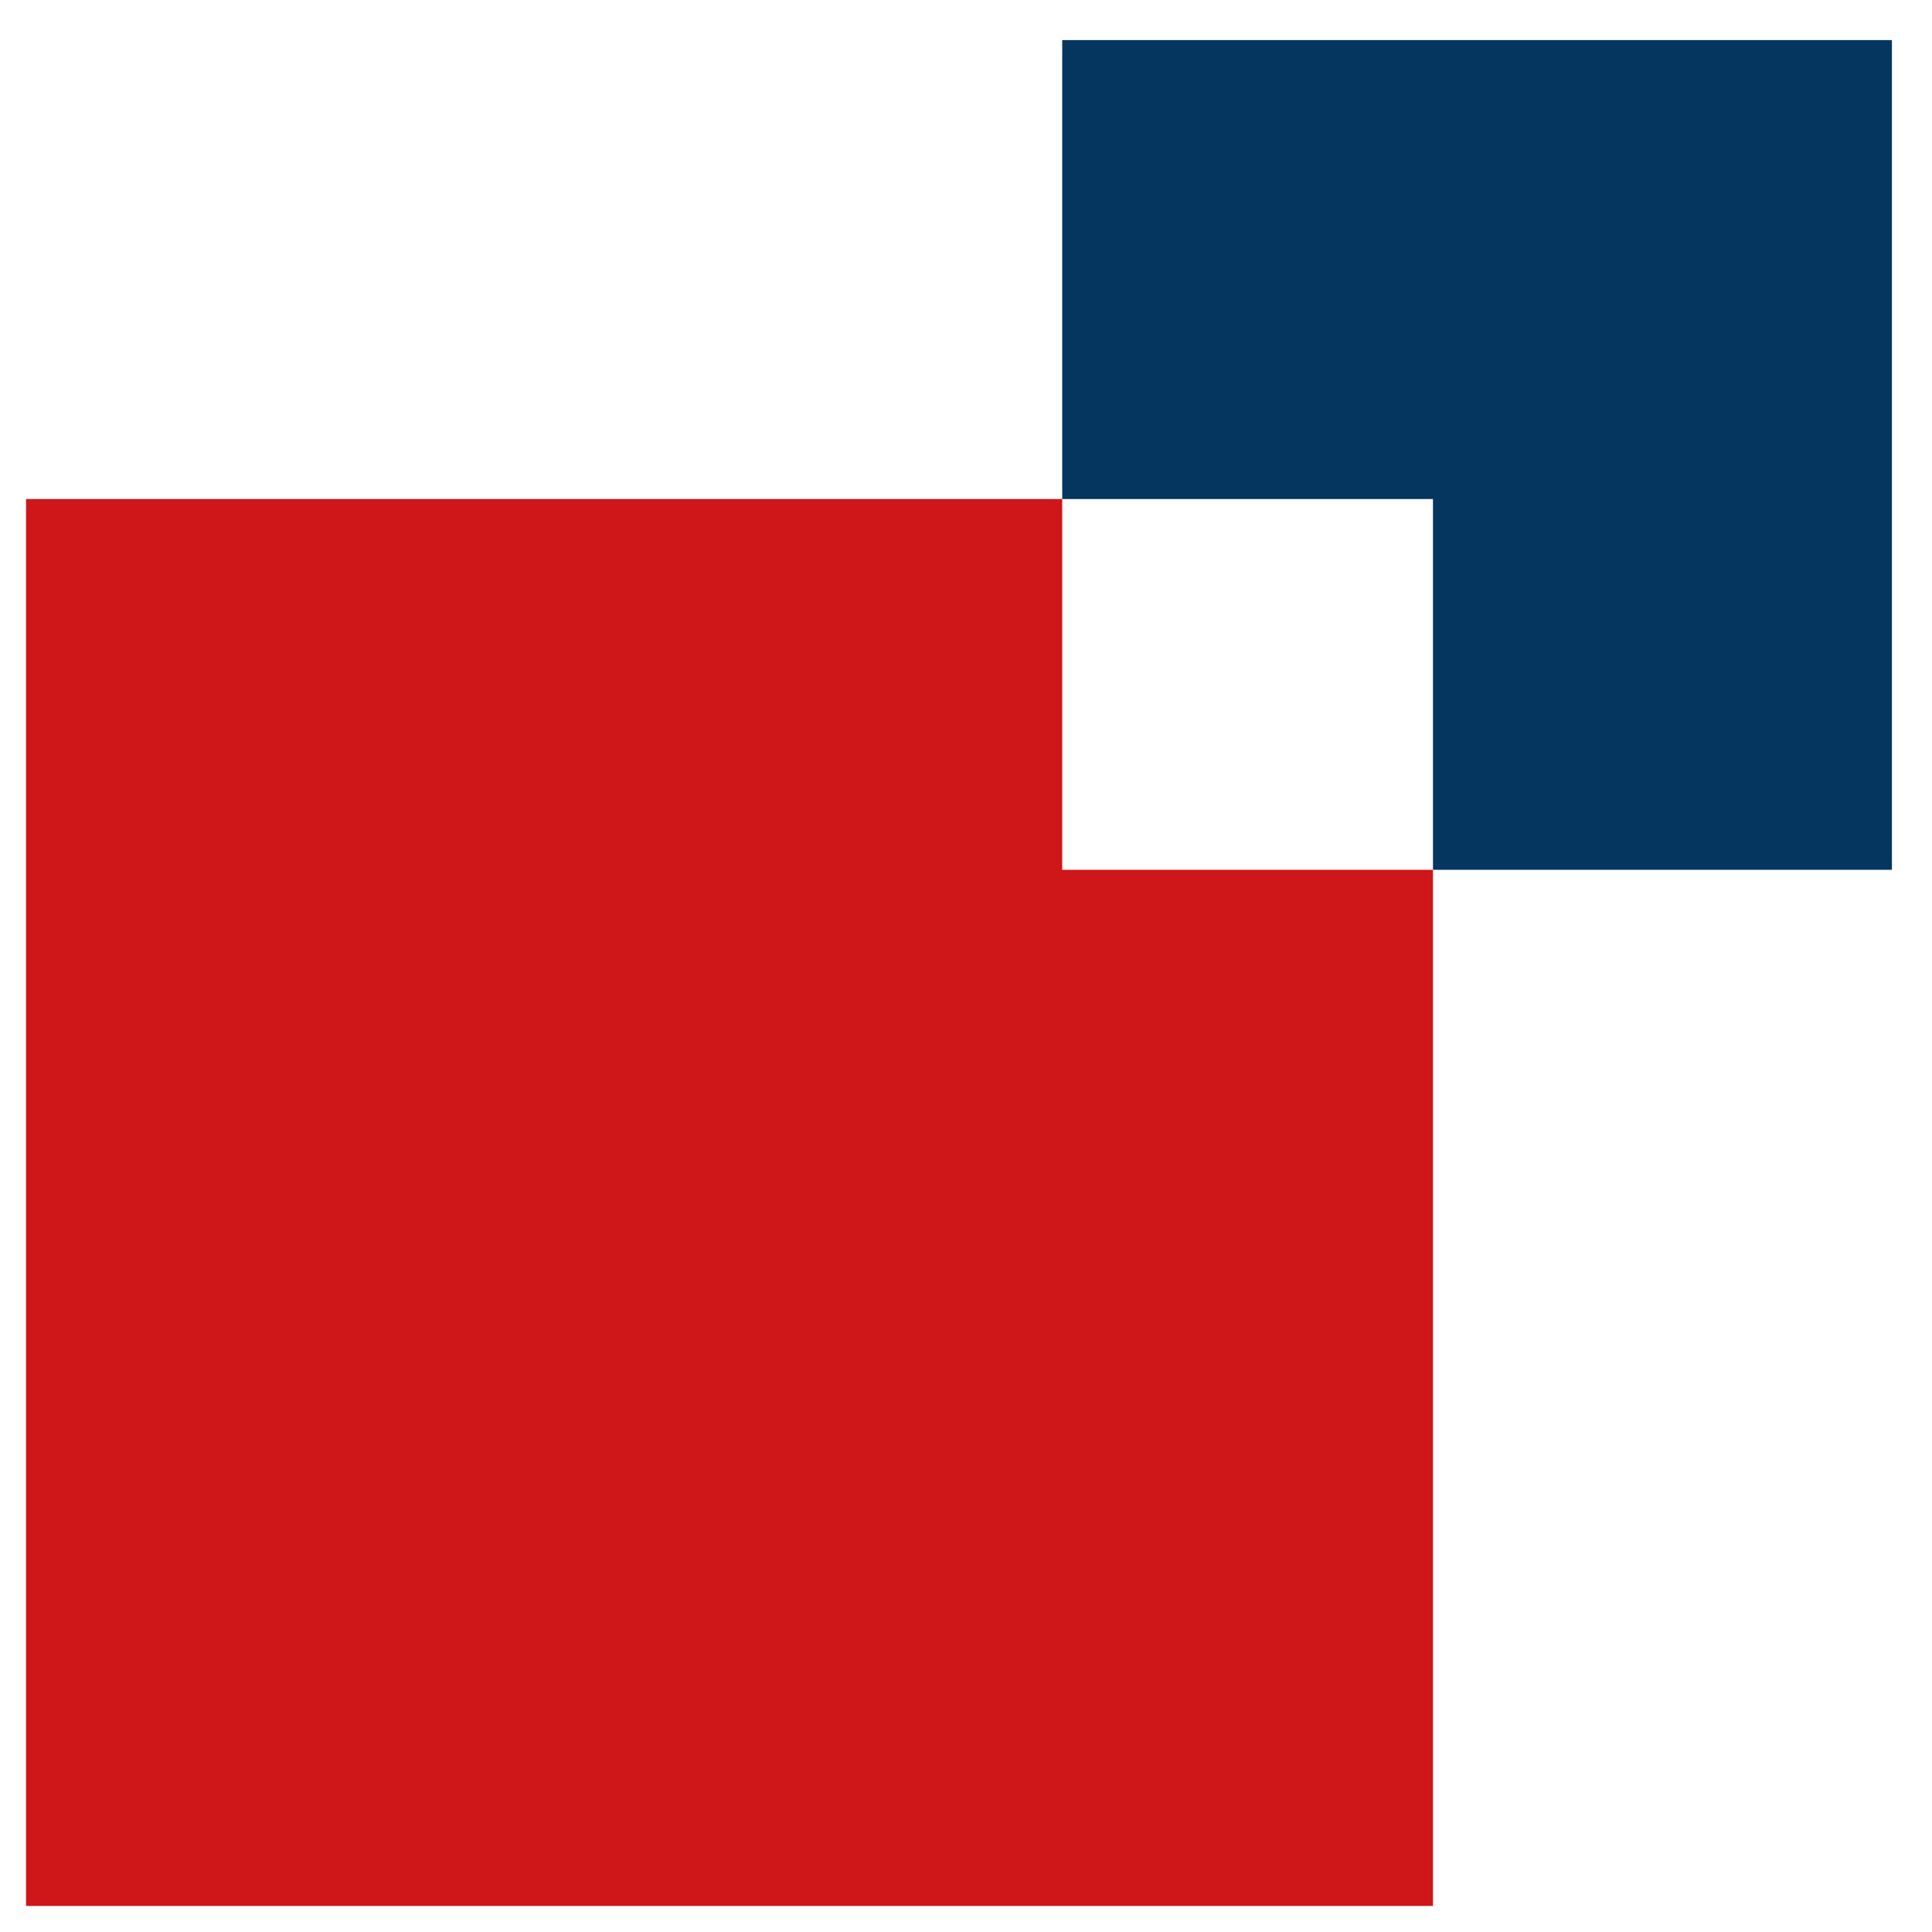 <?xml version="1.0" encoding="UTF-8"?> <!-- Generator: Adobe Illustrator 25.4.2, SVG Export Plug-In . SVG Version: 6.00 Build 0) --> <svg xmlns="http://www.w3.org/2000/svg" xmlns:xlink="http://www.w3.org/1999/xlink" version="1.1" id="Livello_1" x="0px" y="0px" viewBox="0 0 96.4 96.4" style="enable-background:new 0 0 96.4 96.4;" xml:space="preserve"> <style type="text/css"> .st0{fill:#05365F;} .st1{fill:#CF1619;} </style> <polygon class="st0" points="53,2 53,24.9 71.5,24.9 71.5,43.4 94.4,43.4 94.4,2 "></polygon> <polygon class="st1" points="1.3,24.9 1.3,95.1 71.5,95.1 71.5,43.4 53,43.4 53,24.9 "></polygon> </svg> 